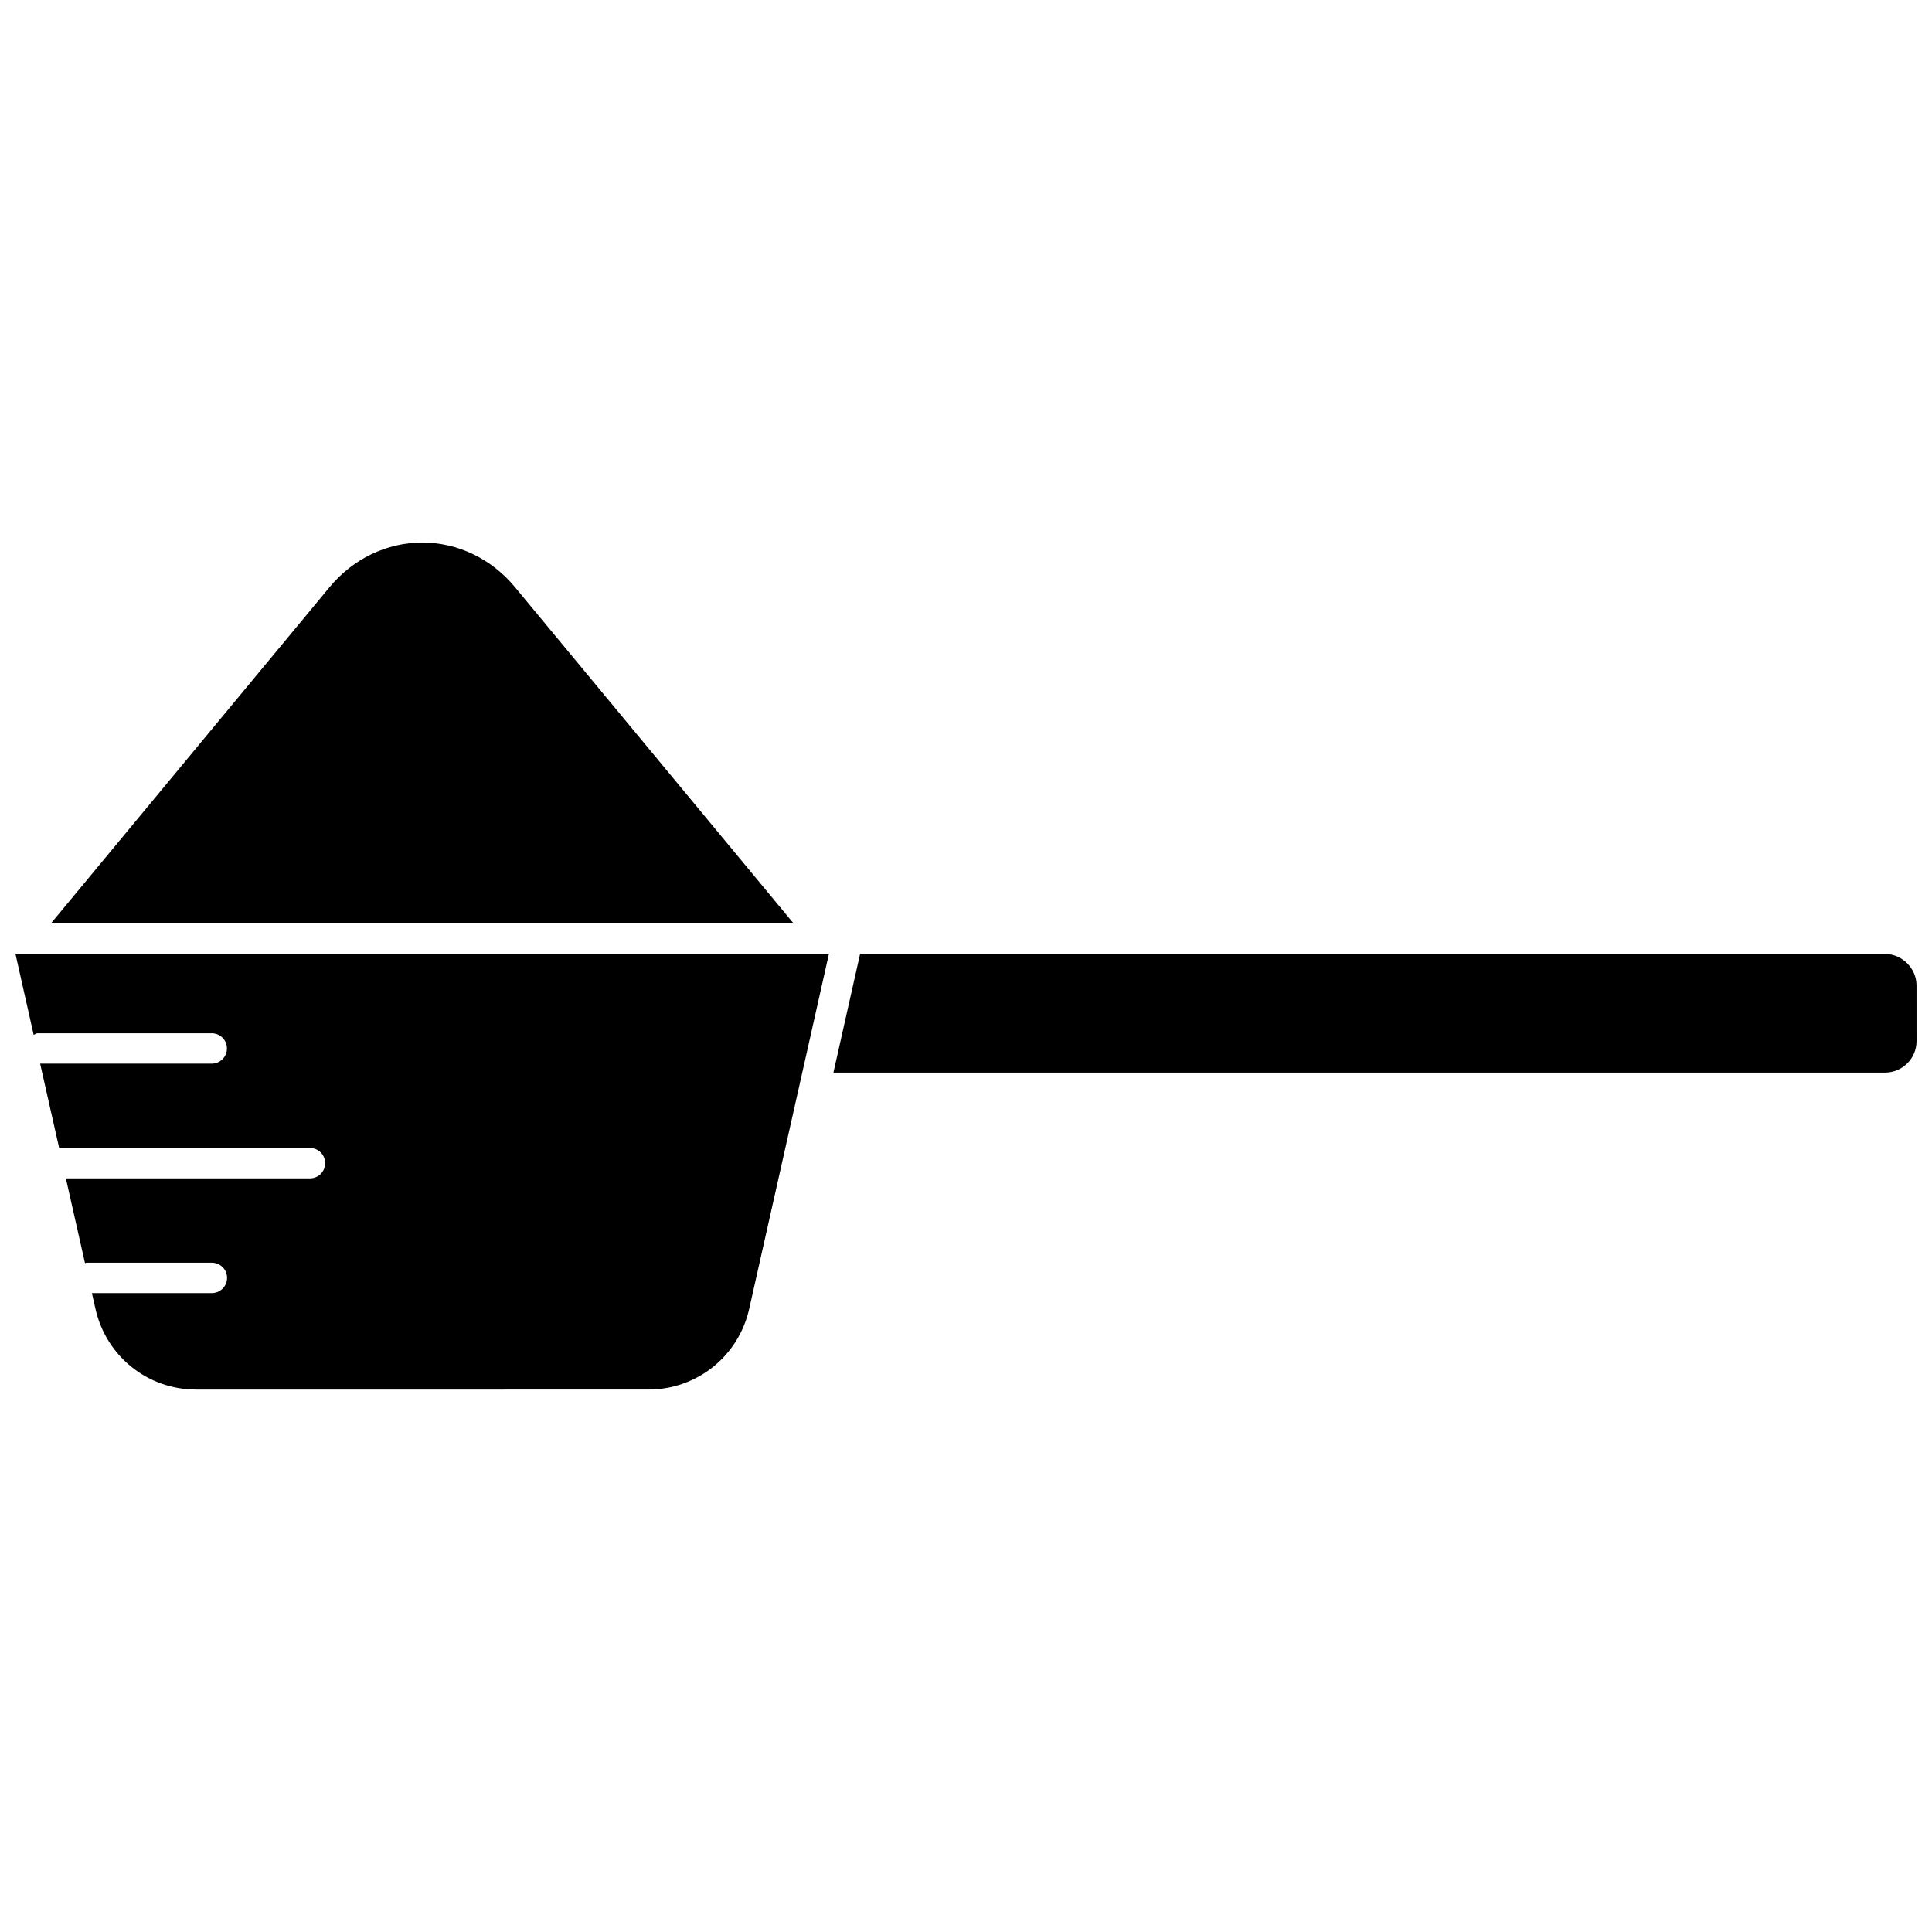 <?xml version="1.0" encoding="UTF-8"?>
<!-- Uploaded to: ICON Repo, www.iconrepo.com, Generator: ICON Repo Mixer Tools -->
<svg width="800px" height="800px" version="1.1" viewBox="144 144 512 512" xmlns="http://www.w3.org/2000/svg">
 <defs>
  <clipPath id="a">
   <path d="m148.09 287h503.81v226h-503.81z"/>
  </clipPath>
 </defs>
 <g clip-path="url(#a)">
  <path d="m231.36 299.57c6.227-7.488 15.148-11.793 24.559-11.793 9.375 0 18.332 4.305 24.527 11.789l73.855 89.145-196.8 0.004zm111.19 191.27c-2.832 12.594-13.855 21.41-26.766 21.41l-119.76 0.004c-12.91 0-23.895-8.816-26.73-21.41l-0.945-4.164h31.805c2.238 0 4.023-1.82 4.023-4.023s-1.785-4.023-4.023-4.023h-33.309c-0.105 0-0.176 0.105-0.316 0.141l-5.074-22.496h64.691c2.238 0 4.023-1.82 4.023-4.023s-1.785-4.023-4.023-4.023l-66.473-0.004-5.039-22.355h45.484c2.238 0 4.023-1.82 4.023-4.023s-1.785-4.023-4.023-4.023h-46.184c-0.387 0-0.664 0.316-1.016 0.418l-4.828-21.48h1.121 0.105 213.49c0.035 0 0.035 0.035 0.07 0.035s0.07-0.035 0.105-0.035h0.699zm309.35-70.918c0 4.582-3.742 8.328-8.363 8.328h-278.67l7.066-31.453h271.6c4.512 0 8.363 3.812 8.363 8.328z"/>
 </g>
</svg>